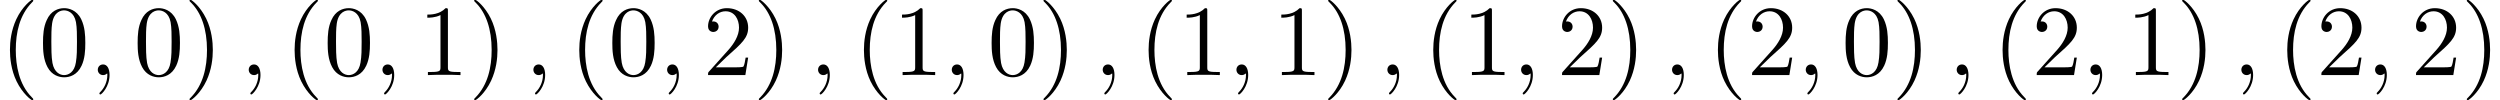 <?xml version='1.0' encoding='UTF-8'?>
<!-- This file was generated by dvisvgm 1.15.1 -->
<svg height='10.868pt' version='1.1' viewBox='70.735 60.591 271.356 10.868' width='271.356pt' xmlns='http://www.w3.org/2000/svg' xmlns:xlink='http://www.w3.org/1999/xlink'>
<defs>
<path d='M2.215 -0.011C2.215 -0.731 1.942 -1.156 1.516 -1.156C1.156 -1.156 0.938 -0.884 0.938 -0.578C0.938 -0.284 1.156 0 1.516 0C1.647 0 1.789 -0.044 1.898 -0.142C1.931 -0.164 1.942 -0.175 1.953 -0.175S1.975 -0.164 1.975 -0.011C1.975 0.796 1.593 1.451 1.233 1.811C1.113 1.931 1.113 1.953 1.113 1.985C1.113 2.062 1.167 2.105 1.222 2.105C1.342 2.105 2.215 1.265 2.215 -0.011Z' id='g0-59'/>
<path d='M3.611 2.618C3.611 2.585 3.611 2.564 3.425 2.378C2.062 1.004 1.713 -1.058 1.713 -2.727C1.713 -4.625 2.127 -6.524 3.469 -7.887C3.611 -8.018 3.611 -8.04 3.611 -8.073C3.611 -8.149 3.567 -8.182 3.502 -8.182C3.393 -8.182 2.411 -7.44 1.767 -6.055C1.211 -4.855 1.08 -3.644 1.08 -2.727C1.08 -1.876 1.2 -0.556 1.8 0.676C2.455 2.018 3.393 2.727 3.502 2.727C3.567 2.727 3.611 2.695 3.611 2.618Z' id='g1-40'/>
<path d='M3.153 -2.727C3.153 -3.578 3.033 -4.898 2.433 -6.131C1.778 -7.473 0.84 -8.182 0.731 -8.182C0.665 -8.182 0.622 -8.138 0.622 -8.073C0.622 -8.04 0.622 -8.018 0.829 -7.822C1.898 -6.742 2.52 -5.007 2.52 -2.727C2.52 -0.862 2.116 1.058 0.764 2.433C0.622 2.564 0.622 2.585 0.622 2.618C0.622 2.684 0.665 2.727 0.731 2.727C0.84 2.727 1.822 1.985 2.465 0.6C3.022 -0.6 3.153 -1.811 3.153 -2.727Z' id='g1-41'/>
<path d='M5.018 -3.491C5.018 -4.364 4.964 -5.236 4.582 -6.044C4.08 -7.091 3.185 -7.265 2.727 -7.265C2.073 -7.265 1.276 -6.982 0.829 -5.967C0.48 -5.215 0.425 -4.364 0.425 -3.491C0.425 -2.673 0.469 -1.691 0.916 -0.862C1.385 0.022 2.182 0.24 2.716 0.24C3.305 0.24 4.135 0.011 4.615 -1.025C4.964 -1.778 5.018 -2.629 5.018 -3.491ZM2.716 0C2.291 0 1.647 -0.273 1.451 -1.32C1.331 -1.975 1.331 -2.978 1.331 -3.622C1.331 -4.32 1.331 -5.04 1.418 -5.629C1.625 -6.927 2.444 -7.025 2.716 -7.025C3.076 -7.025 3.796 -6.829 4.004 -5.749C4.113 -5.138 4.113 -4.309 4.113 -3.622C4.113 -2.804 4.113 -2.062 3.993 -1.364C3.829 -0.327 3.207 0 2.716 0Z' id='g1-48'/>
<path d='M3.207 -6.982C3.207 -7.244 3.207 -7.265 2.956 -7.265C2.28 -6.567 1.32 -6.567 0.971 -6.567V-6.229C1.189 -6.229 1.833 -6.229 2.4 -6.513V-0.862C2.4 -0.469 2.367 -0.338 1.385 -0.338H1.036V0C1.418 -0.033 2.367 -0.033 2.804 -0.033S4.189 -0.033 4.571 0V-0.338H4.222C3.24 -0.338 3.207 -0.458 3.207 -0.862V-6.982Z' id='g1-49'/>
<path d='M1.385 -0.84L2.542 -1.964C4.244 -3.469 4.898 -4.058 4.898 -5.149C4.898 -6.393 3.916 -7.265 2.585 -7.265C1.353 -7.265 0.545 -6.262 0.545 -5.291C0.545 -4.68 1.091 -4.68 1.124 -4.68C1.309 -4.68 1.691 -4.811 1.691 -5.258C1.691 -5.542 1.495 -5.825 1.113 -5.825C1.025 -5.825 1.004 -5.825 0.971 -5.815C1.222 -6.524 1.811 -6.927 2.444 -6.927C3.436 -6.927 3.905 -6.044 3.905 -5.149C3.905 -4.276 3.36 -3.415 2.76 -2.738L0.665 -0.404C0.545 -0.284 0.545 -0.262 0.545 0H4.593L4.898 -1.898H4.625C4.571 -1.571 4.495 -1.091 4.385 -0.927C4.309 -0.84 3.589 -0.84 3.349 -0.84H1.385Z' id='g1-50'/>
</defs>
<g id='page1'>
<use x='70.735' xlink:href='#g1-40' y='68.742'/>
<use x='74.977' xlink:href='#g1-48' y='68.742'/>
<use x='80.411' xlink:href='#g0-59' y='68.742'/>
<use x='85.249' xlink:href='#g1-48' y='68.742'/>
<use x='90.683' xlink:href='#g1-41' y='68.742'/>
<use x='96.795' xlink:href='#g0-59' y='68.742'/>
<use x='101.632' xlink:href='#g1-40' y='68.742'/>
<use x='105.875' xlink:href='#g1-48' y='68.742'/>
<use x='111.309' xlink:href='#g0-59' y='68.742'/>
<use x='116.146' xlink:href='#g1-49' y='68.742'/>
<use x='121.58' xlink:href='#g1-41' y='68.742'/>
<use x='127.693' xlink:href='#g0-59' y='68.742'/>
<use x='132.53' xlink:href='#g1-40' y='68.742'/>
<use x='136.773' xlink:href='#g1-48' y='68.742'/>
<use x='142.207' xlink:href='#g0-59' y='68.742'/>
<use x='147.044' xlink:href='#g1-50' y='68.742'/>
<use x='152.478' xlink:href='#g1-41' y='68.742'/>
<use x='158.591' xlink:href='#g0-59' y='68.742'/>
<use x='163.428' xlink:href='#g1-40' y='68.742'/>
<use x='167.67' xlink:href='#g1-49' y='68.742'/>
<use x='173.105' xlink:href='#g0-59' y='68.742'/>
<use x='177.942' xlink:href='#g1-48' y='68.742'/>
<use x='183.376' xlink:href='#g1-41' y='68.742'/>
<use x='189.488' xlink:href='#g0-59' y='68.742'/>
<use x='194.326' xlink:href='#g1-40' y='68.742'/>
<use x='198.568' xlink:href='#g1-49' y='68.742'/>
<use x='204.002' xlink:href='#g0-59' y='68.742'/>
<use x='208.839' xlink:href='#g1-49' y='68.742'/>
<use x='214.274' xlink:href='#g1-41' y='68.742'/>
<use x='220.386' xlink:href='#g0-59' y='68.742'/>
<use x='225.223' xlink:href='#g1-40' y='68.742'/>
<use x='229.466' xlink:href='#g1-49' y='68.742'/>
<use x='234.9' xlink:href='#g0-59' y='68.742'/>
<use x='239.737' xlink:href='#g1-50' y='68.742'/>
<use x='245.171' xlink:href='#g1-41' y='68.742'/>
<use x='251.284' xlink:href='#g0-59' y='68.742'/>
<use x='256.121' xlink:href='#g1-40' y='68.742'/>
<use x='260.364' xlink:href='#g1-50' y='68.742'/>
<use x='265.798' xlink:href='#g0-59' y='68.742'/>
<use x='270.635' xlink:href='#g1-48' y='68.742'/>
<use x='276.069' xlink:href='#g1-41' y='68.742'/>
<use x='282.182' xlink:href='#g0-59' y='68.742'/>
<use x='287.019' xlink:href='#g1-40' y='68.742'/>
<use x='291.261' xlink:href='#g1-50' y='68.742'/>
<use x='296.695' xlink:href='#g0-59' y='68.742'/>
<use x='301.533' xlink:href='#g1-49' y='68.742'/>
<use x='306.967' xlink:href='#g1-41' y='68.742'/>
<use x='313.079' xlink:href='#g0-59' y='68.742'/>
<use x='317.917' xlink:href='#g1-40' y='68.742'/>
<use x='322.159' xlink:href='#g1-50' y='68.742'/>
<use x='327.593' xlink:href='#g0-59' y='68.742'/>
<use x='332.43' xlink:href='#g1-50' y='68.742'/>
<use x='337.864' xlink:href='#g1-41' y='68.742'/>
</g>
</svg>
<!--Rendered by QuickLaTeX.com-->
